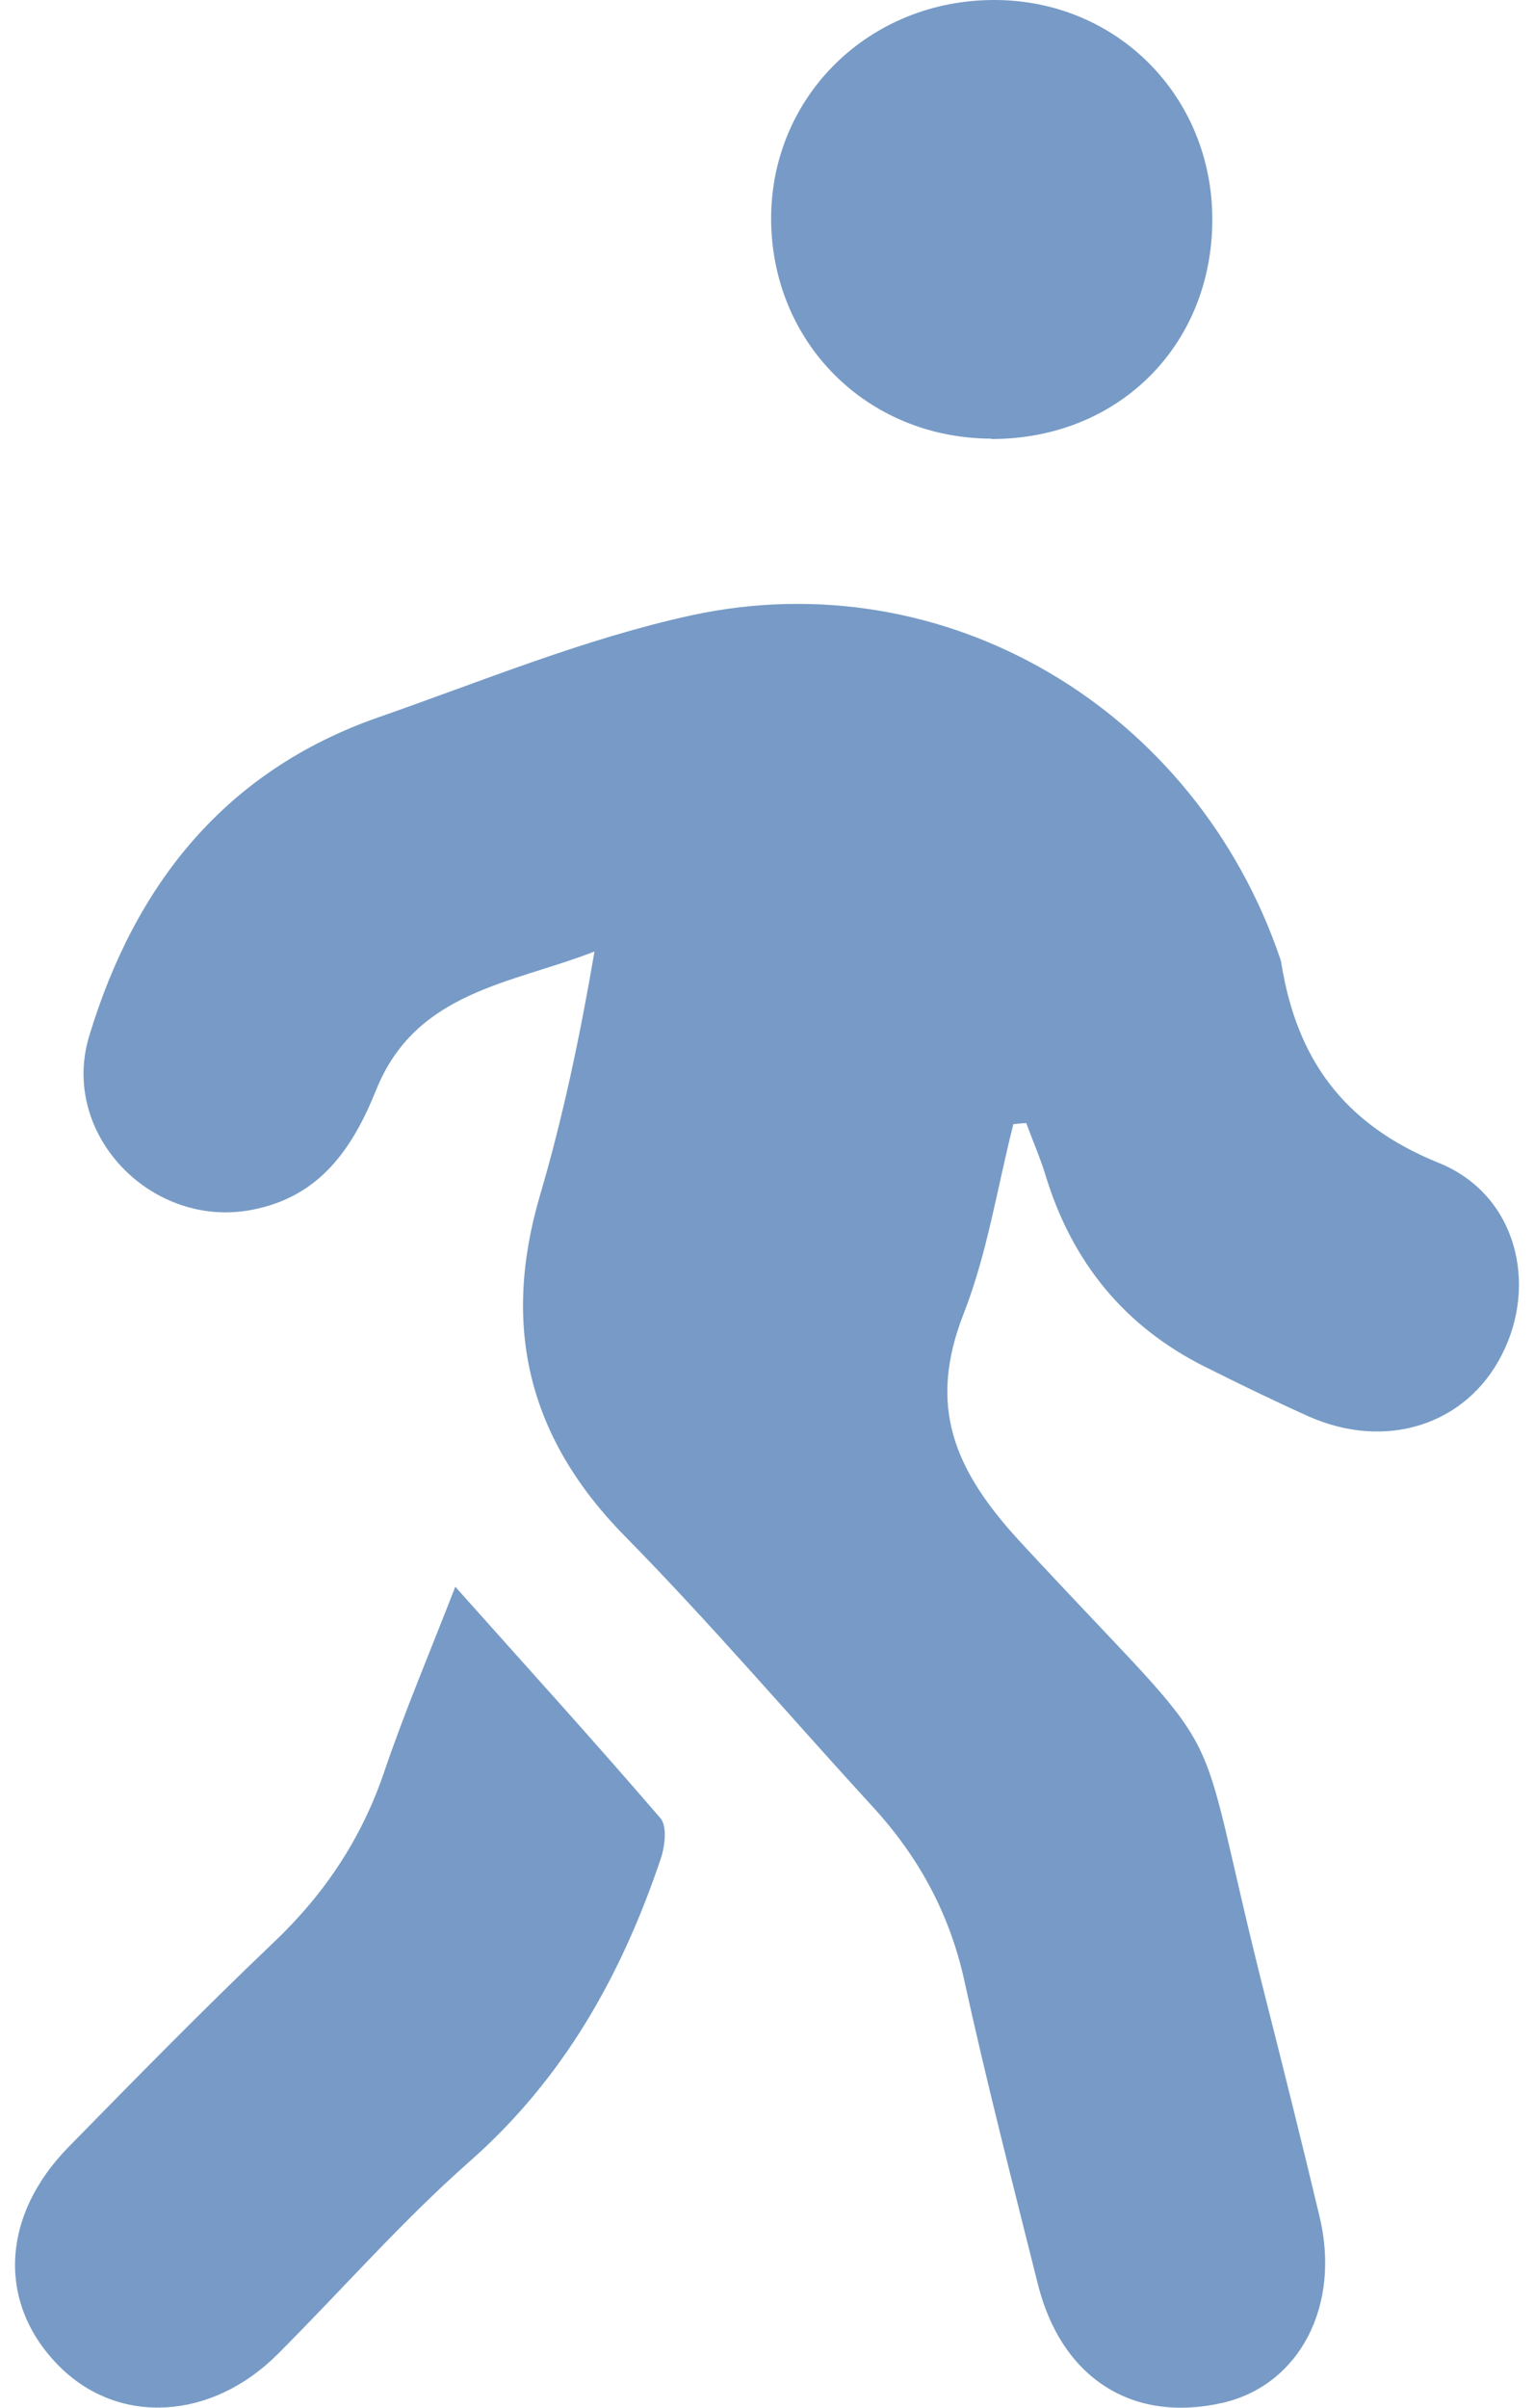<svg width="51" height="80" viewBox="0 0 51 80" fill="none" xmlns="http://www.w3.org/2000/svg">
<path d="M33.694 37.34C33.156 39.446 32.831 41.619 32.047 43.625C30.825 46.728 31.71 48.845 33.952 51.265C41.336 59.242 39.465 56.094 42.064 66.344C42.681 68.776 43.286 71.195 43.868 73.638C44.586 76.606 43.207 79.239 40.664 79.833C37.661 80.528 35.285 79.026 34.501 75.878C33.66 72.517 32.797 69.168 32.058 65.796C31.565 63.566 30.534 61.684 29.01 60.026C26.265 57.035 23.62 53.931 20.774 51.041C17.558 47.77 16.673 44.084 17.95 39.726C18.723 37.105 19.284 34.416 19.765 31.615C17.009 32.691 13.826 32.926 12.504 36.219C11.731 38.135 10.655 39.76 8.381 40.197C5.041 40.846 1.971 37.676 2.968 34.416C4.492 29.386 7.484 25.61 12.594 23.829C16.034 22.63 19.44 21.219 22.981 20.446C31.464 18.608 39.756 23.582 42.569 31.873C42.58 31.918 42.602 31.974 42.602 32.018C43.118 35.2 44.675 37.362 47.835 38.639C50.412 39.681 51.141 42.65 49.931 45.014C48.743 47.355 46.065 48.207 43.487 47.053C42.344 46.538 41.213 45.989 40.092 45.428C37.38 44.084 35.632 41.922 34.758 39.043C34.579 38.46 34.333 37.9 34.12 37.317C33.985 37.317 33.84 37.34 33.705 37.351L33.694 37.34Z" fill="#1D58A0" fill-opacity="0.6"/>
<path d="M15.126 52.71C17.524 55.399 19.777 57.875 21.962 60.418C22.186 60.687 22.107 61.359 21.962 61.774C20.662 65.627 18.746 69.056 15.619 71.812C13.367 73.794 11.372 76.08 9.243 78.209C7.047 80.415 3.977 80.595 2.005 78.657C-0.091 76.595 -0.001 73.649 2.296 71.319C4.548 69.022 6.789 66.737 9.12 64.518C10.79 62.928 12.011 61.102 12.762 58.906C13.445 56.889 14.286 54.917 15.137 52.722L15.126 52.71Z" fill="#1D58A0" fill-opacity="0.6"/>
<path d="M32.965 14.575C28.808 14.564 25.626 11.36 25.637 7.226C25.66 3.159 28.931 -0.022 33.1 0C37.156 0.023 40.305 3.215 40.305 7.293C40.305 11.483 37.168 14.598 32.954 14.586L32.965 14.575Z" fill="#1D58A0" fill-opacity="0.6"/>
</svg>
